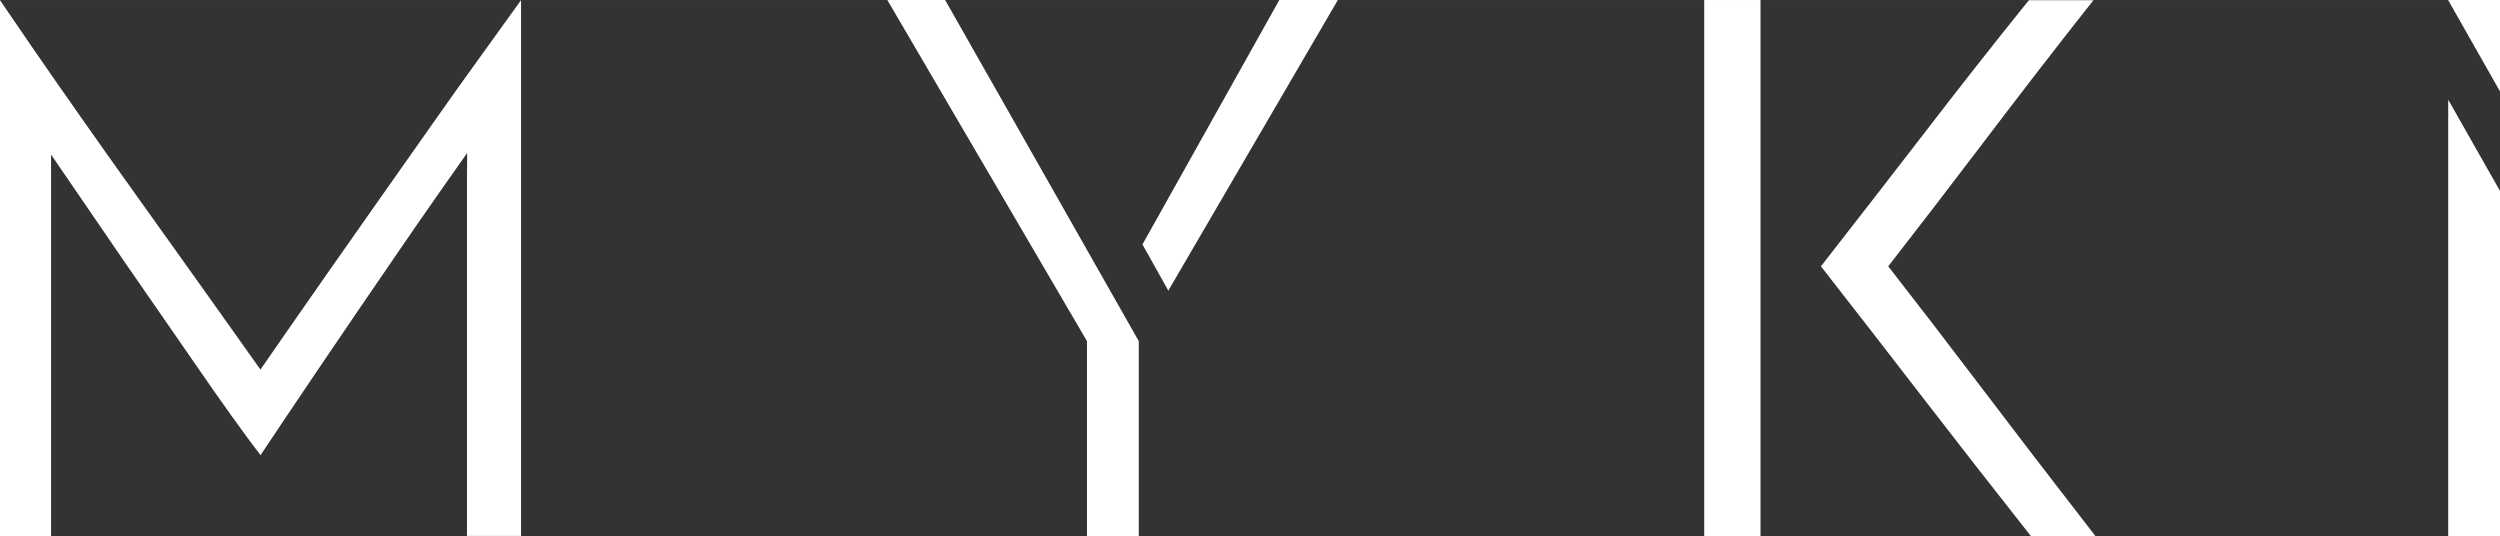 <?xml version="1.0" encoding="UTF-8"?>
<svg id="Layer_1" data-name="Layer 1" xmlns="http://www.w3.org/2000/svg" width="229.05mm" height="49.12mm" viewBox="0 0 649.27 139.23">
  <rect x="0" y="0" width="649.27" height="139.23" fill="#333333" stroke="none"/>
  <defs>
    <style>
      .cls-1 {
        fill: #fff;
      }
    </style>
  </defs>
  <path id="Path_84" data-name="Path 84" class="cls-1" d="M112.21,32.32c-4.62,6.57-9.33,13.26-14.14,20.08-4.81,6.82-9.26,13.16-13.36,19.03-4.09,5.85-7.67,10.99-10.73,15.4l-6.34,9.16-8.58-12.09c-3.51-4.94-7.38-10.37-11.6-16.28l-13.17-18.44c-4.55-6.37-8.97-12.6-13.26-18.71-4.29-6.11-8.25-11.8-11.89-17.06C5.52,8.14,2.47,3.69,0,.05v139.18h13.26V40.14s10.5,15.3,13.95,20.37,7.18,10.5,11.21,16.28,7.9,11.38,11.6,16.76c3.7,5.39,7.12,10.27,10.24,14.62s5.58,7.69,7.4,10.03c1.82-2.73,4.13-6.17,6.92-10.34,2.79-4.16,5.82-8.64,9.07-13.45,3.25-4.81,6.63-9.78,10.14-14.92l10.34-15.1c3.38-4.94,6.6-9.59,9.65-13.94,3.05-4.35,5.34-7.61,7.55-10.73l-.05,6.53v92.94h14.04V.04c-2.6,3.64-5.95,8.29-10.04,13.94-4.1,5.66-8.45,11.76-13.06,18.32"/>
  <path id="Path_85" data-name="Path 85" class="cls-1" d="M296.7,63.48c1.72,3.05,3.44,6.12,5.16,9.2.46.82.98,1.77,1.56,2.8L347.45,0h-15.2l-35.54,63.48Z"/>
  <path id="Path_86" data-name="Path 86" class="cls-1" d="M255.95,18.48h0L245.46,0h-15.01l51.85,88.59v50.63h13.45v-50.62l-39.28-69.22-.52-.89"/>
  <rect id="Rectangle_82" data-name="Rectangle 82" class="cls-1" x="442.6" y="0" width="14.62" height="139.22"/>
  <path id="Path_87" data-name="Path 87" class="cls-1" d="M635.82,0v.05l13.45,23.69V0h-13.45Z"/>
  <path id="Path_88" data-name="Path 88" class="cls-1" d="M635.82,139.22h13.45V49.58l-13.45-23.69v113.33Z"/>
  <path id="Path_89" data-name="Path 89" class="cls-1" d="M490.39,69.16c7.77-9.99,15.31-19.79,22.61-29.4,10.01-13.19,20.41-26.74,30.68-39.71h-16.76c-9.24,11.41-18.6,23.39-27.56,35.03-8.47,10.98-17.28,22.34-26.45,34.08,9.16,11.73,17.98,23.09,26.45,34.08,8.97,11.63,18.33,23.62,28.07,35.97h16.76c-10.79-13.91-21.19-27.46-31.19-40.65-7.29-9.62-14.83-19.42-22.61-29.4"/>
</svg>